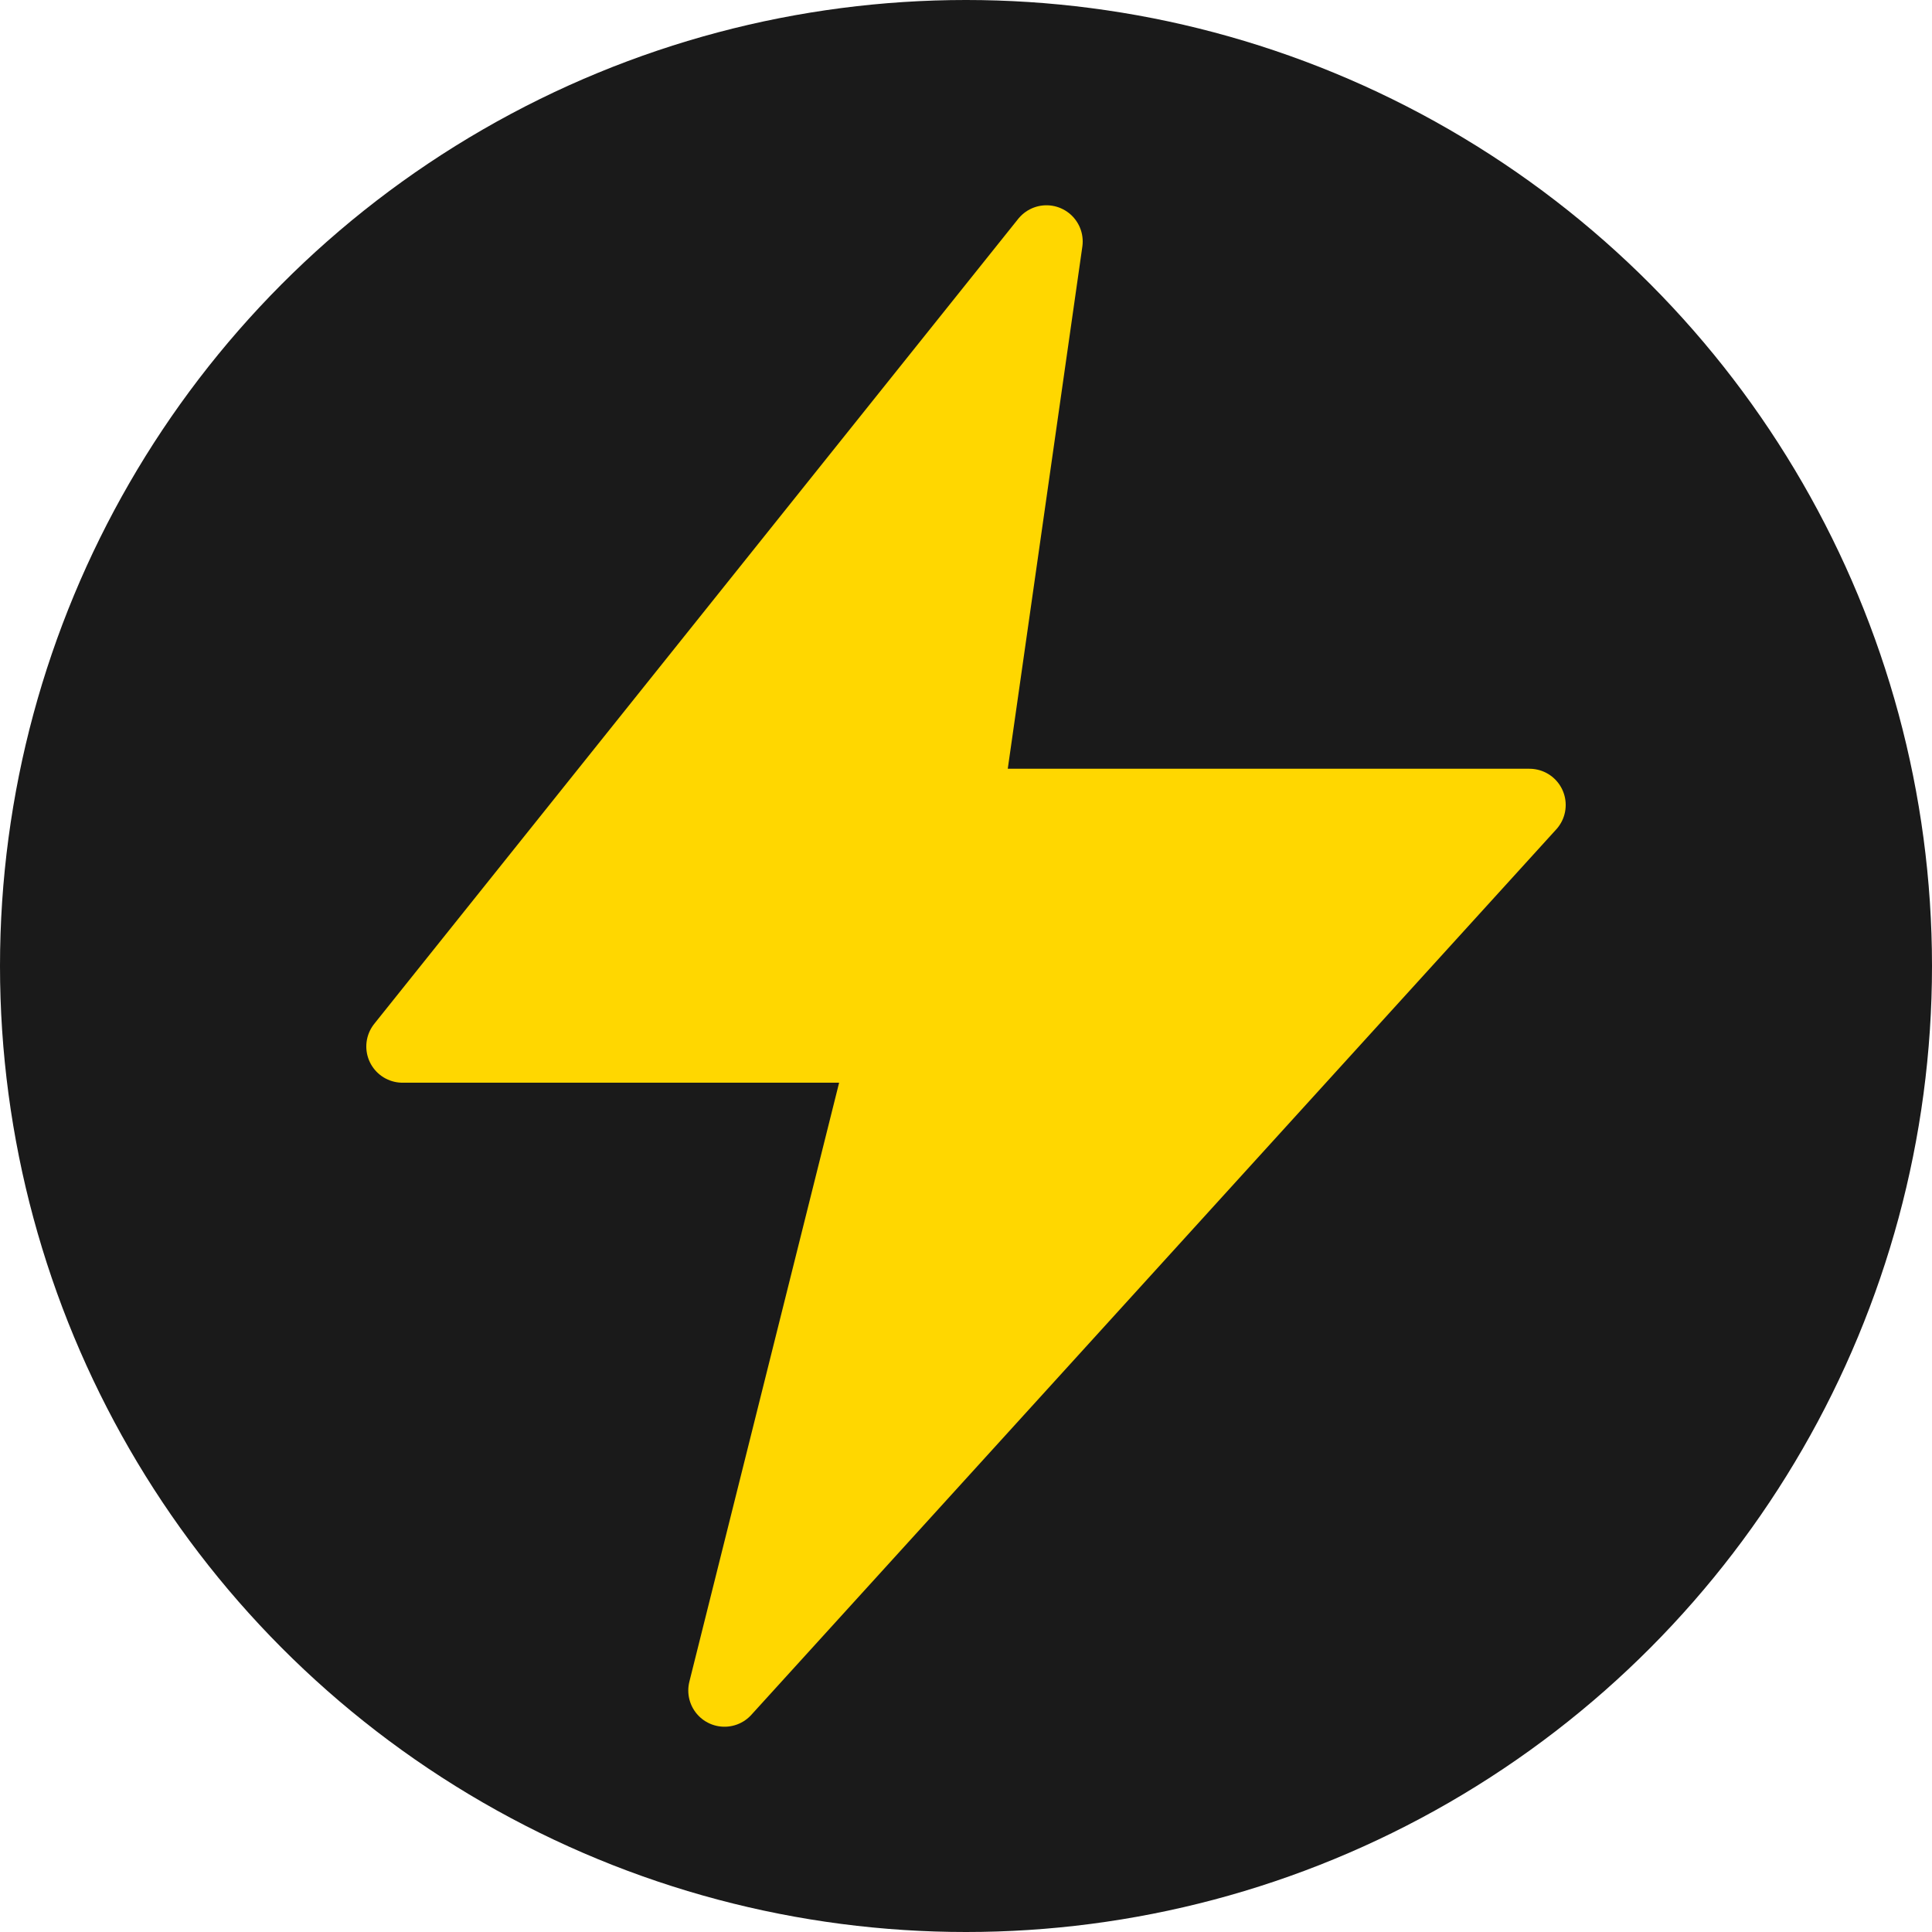 <?xml version="1.0" encoding="UTF-8"?>
<svg width="32" height="32" viewBox="0 0 32 32" fill="none" xmlns="http://www.w3.org/2000/svg">
  <!-- Background Circle -->
  <circle cx="16" cy="16" r="16" fill="#1a1a1a"/>
  
  <!-- Lightning Bolt -->
  <path d="M17.333 4L6.667 17.333H14.667L12 28L25.333 13.333H16L17.333 4Z" fill="#FFD700" stroke="#FFD700" stroke-width="1.2" stroke-linecap="round" stroke-linejoin="round">
    <animate attributeName="fill-opacity" values="1;0.7;1" dur="2s" repeatCount="indefinite"/>
    <animate attributeName="stroke-opacity" values="1;0.5;1" dur="2s" repeatCount="indefinite"/>
  </path>
</svg>